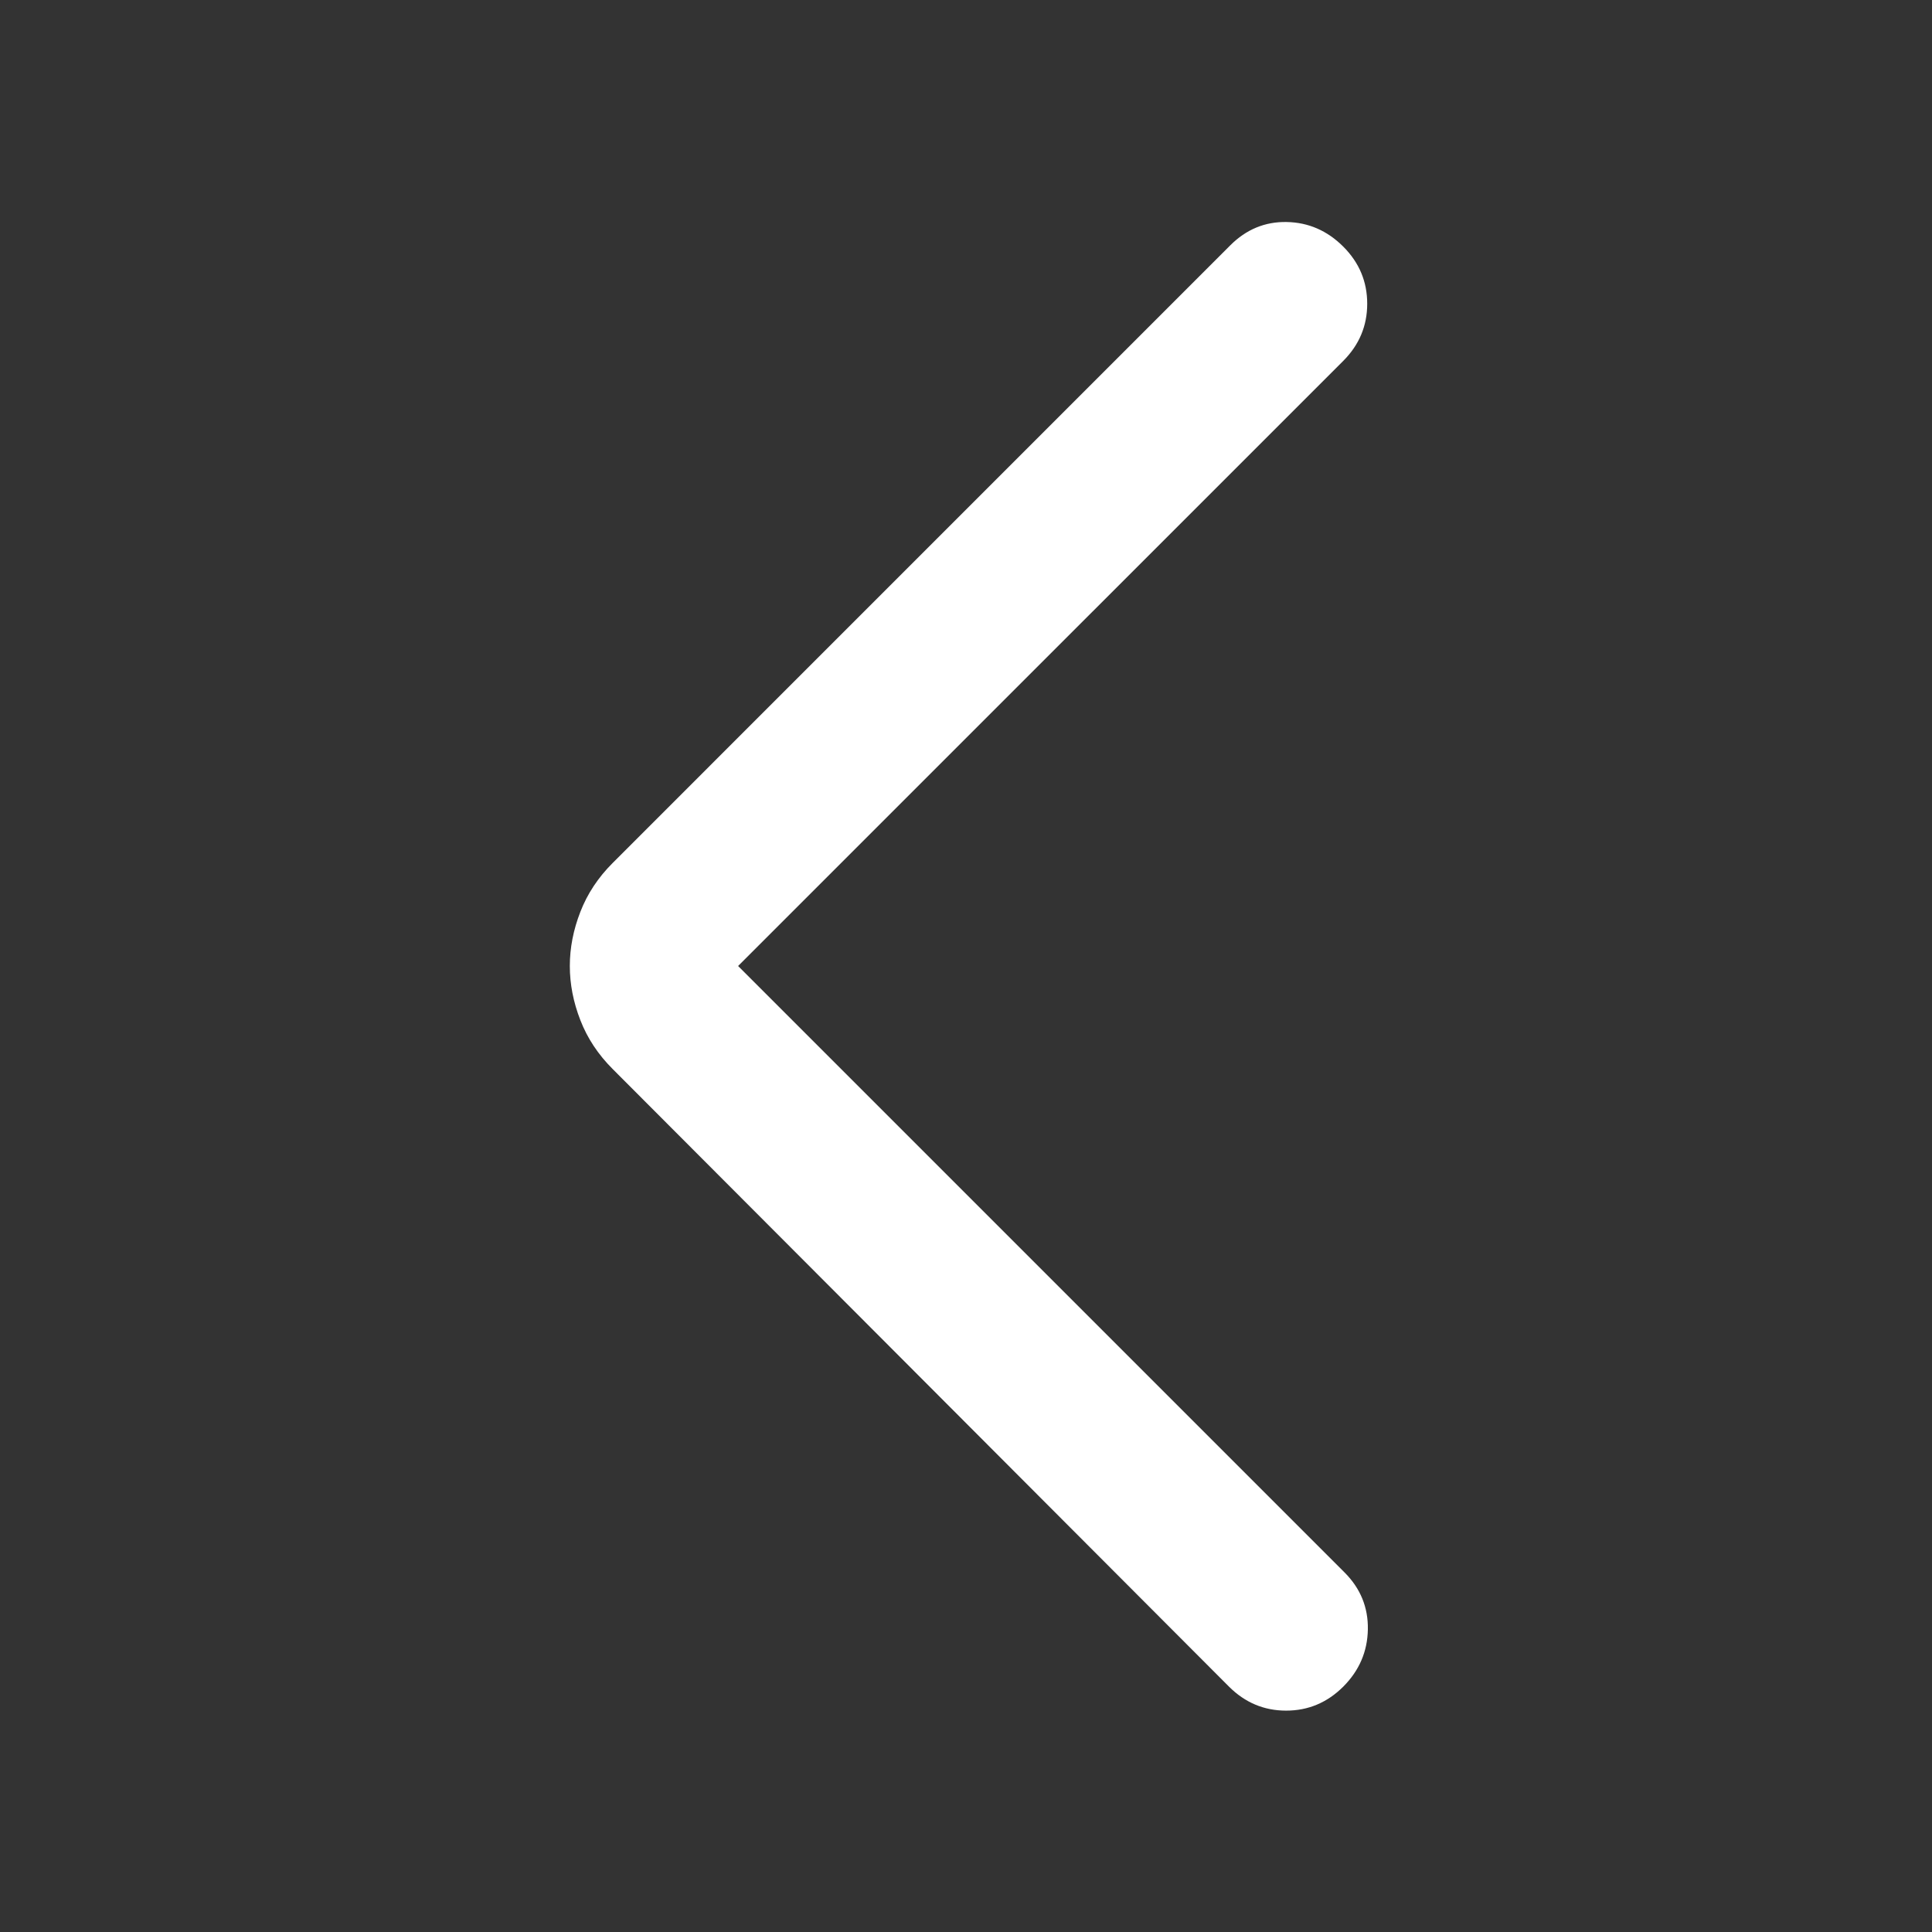 <svg width="48" height="48" viewBox="0 0 48 48" fill="none" xmlns="http://www.w3.org/2000/svg">
  <rect x="0" y="0" width="48" height="48" fill="#333333" stroke="none"/>
  <mask id="mask0_4538_2390" style="mask-type:alpha" maskUnits="userSpaceOnUse" x="0" y="0" width="48" height="48">
    <rect width="48" height="48" fill="#D9D9D9"/>
  </mask>
  <g mask="url(#mask0_4538_2390)">
    <path d="M18.338 24L33.404 39.066C33.801 39.463 33.994 39.936 33.984 40.484C33.974 41.033 33.77 41.506 33.373 41.904C32.975 42.301 32.502 42.5 31.953 42.5C31.405 42.5 30.932 42.301 30.534 41.904L15.223 26.561C14.861 26.2 14.593 25.795 14.419 25.346C14.244 24.897 14.157 24.449 14.157 24C14.157 23.551 14.244 23.103 14.419 22.654C14.593 22.205 14.861 21.8 15.223 21.439L30.565 6.096C30.962 5.699 31.43 5.505 31.968 5.516C32.507 5.526 32.975 5.73 33.373 6.127C33.77 6.524 33.968 6.997 33.968 7.546C33.968 8.095 33.77 8.568 33.373 8.966L18.338 24Z" fill="white"/>
  </g>
</svg>
